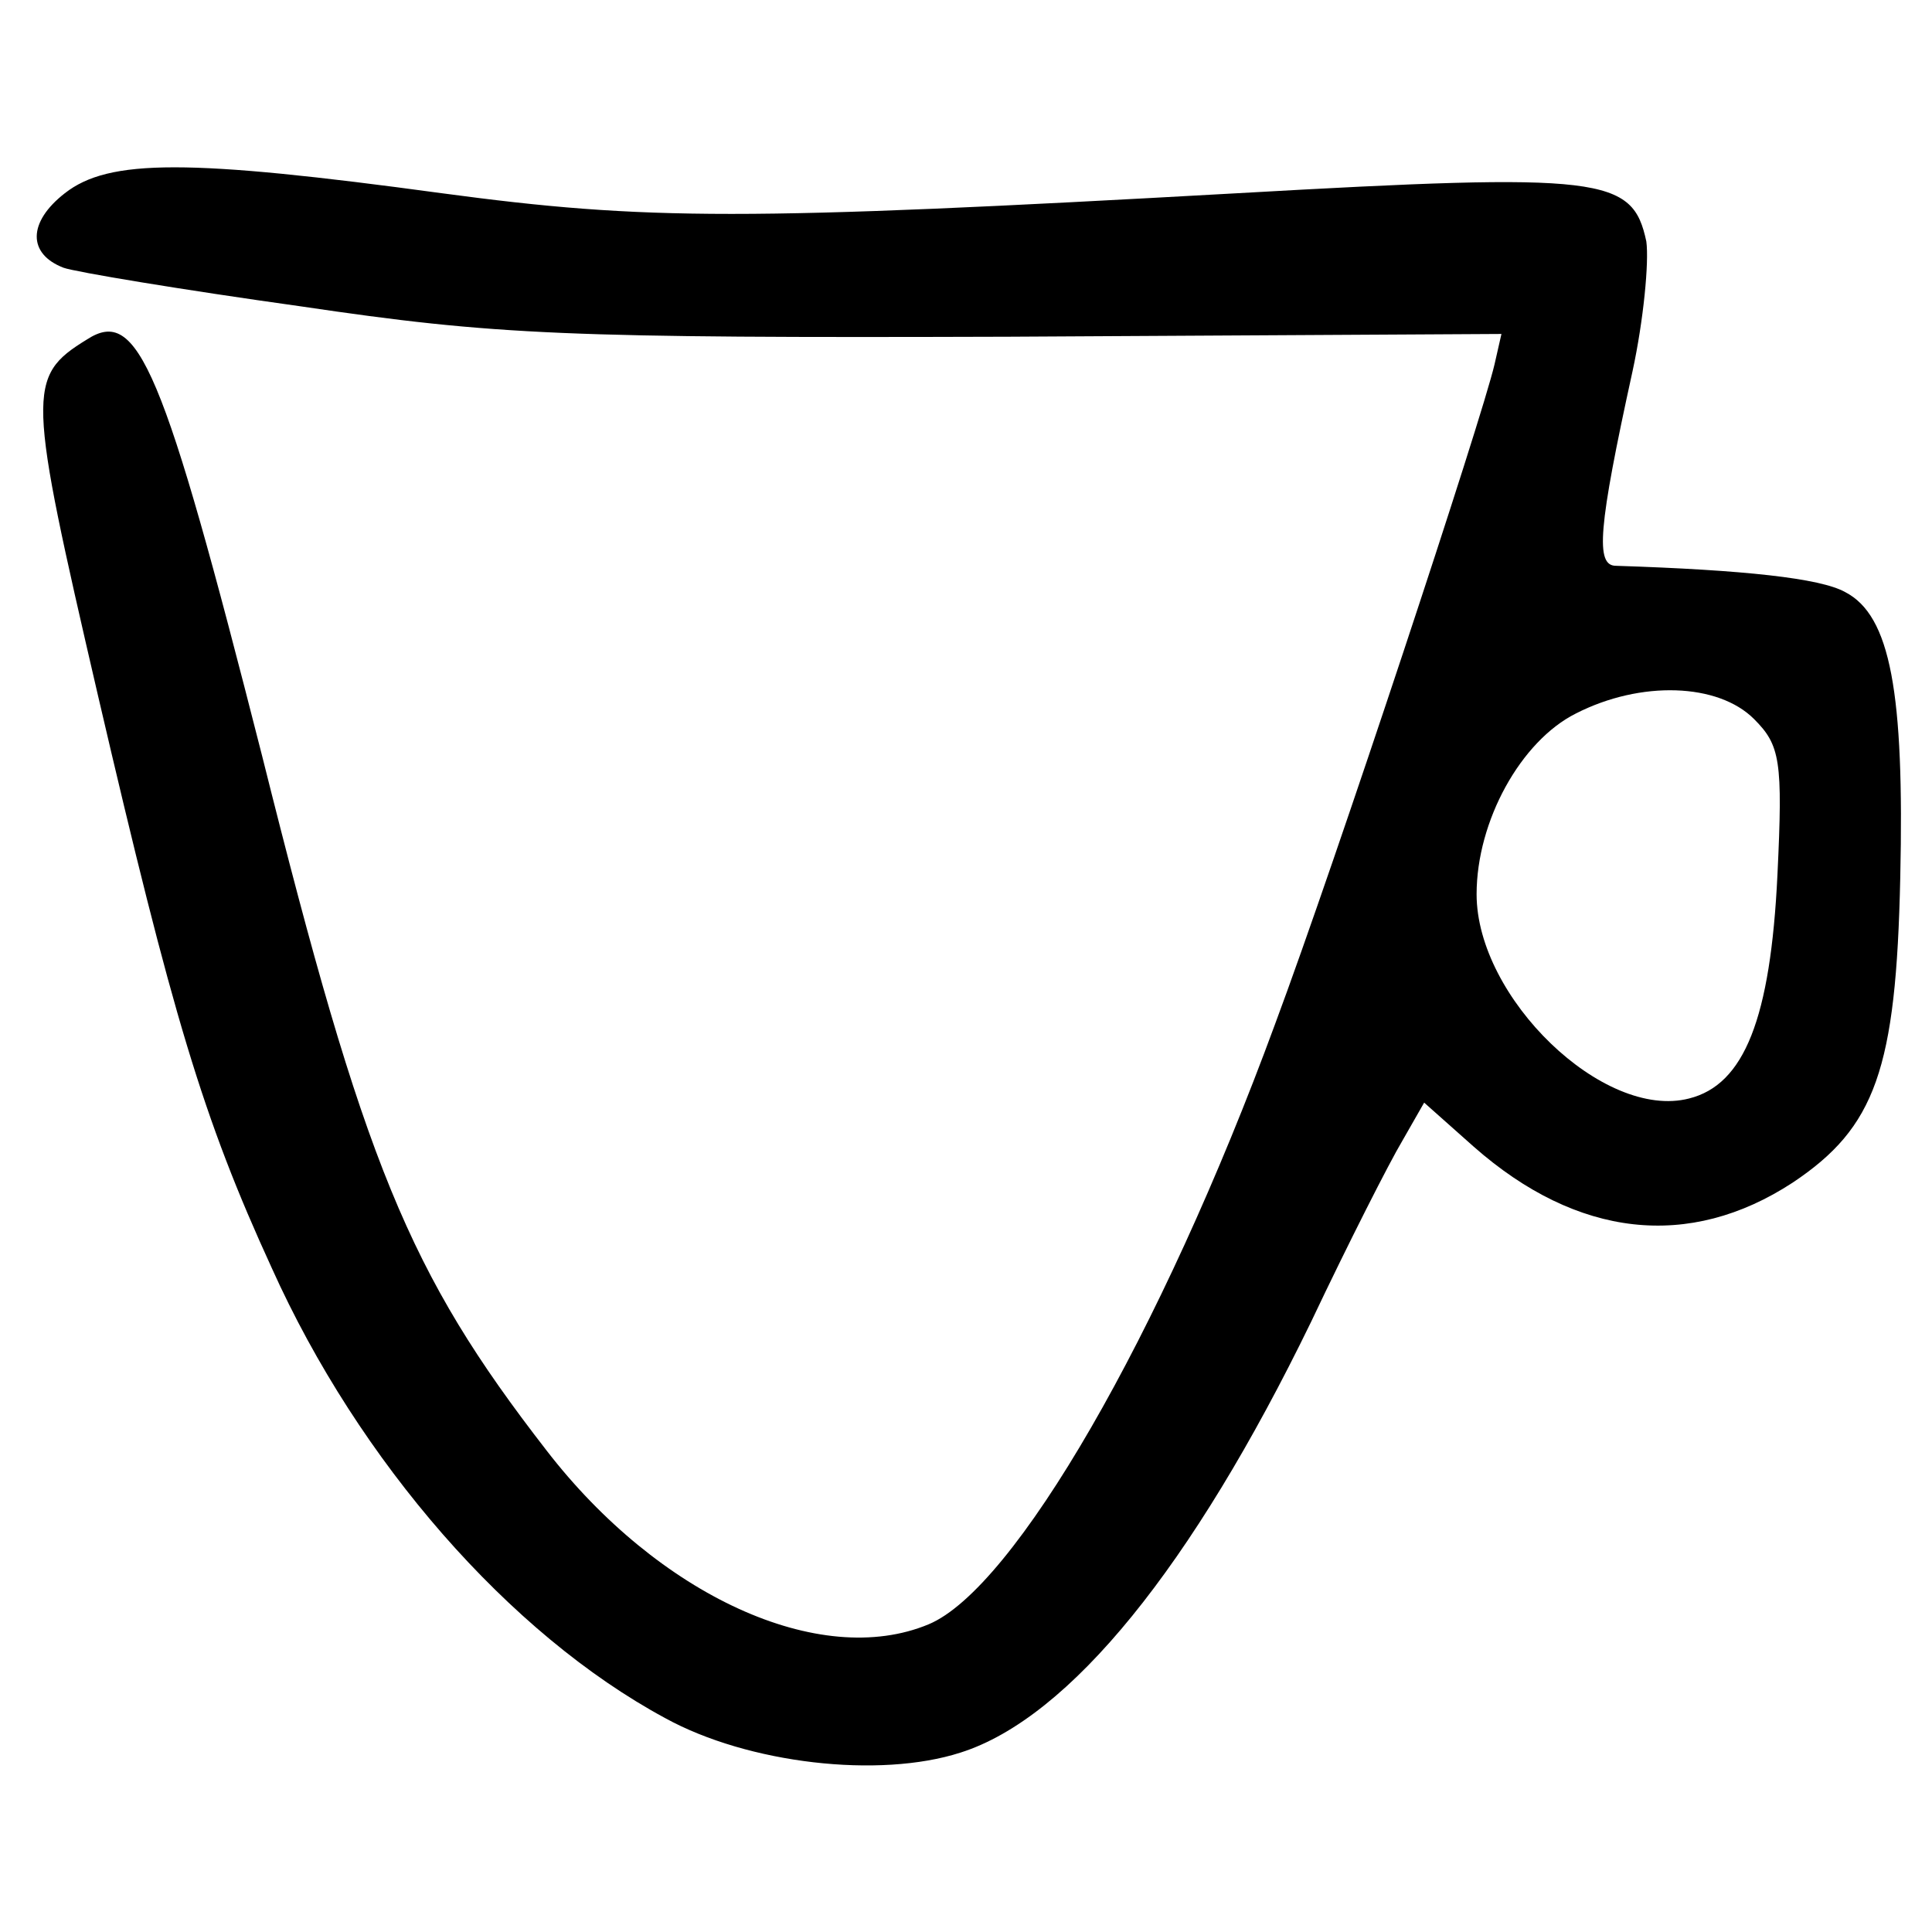 <svg height="140pt" preserveAspectRatio="xMidYMid meet" viewBox="0 0 140 140" width="140pt" xmlns="http://www.w3.org/2000/svg"><path d="m47 1260c-27-21-27-44-1-54 8-3 86-16 172-28 142-21 192-23 513-22l357 2-5-22c-9-39-115-360-159-478-83-226-189-409-251-435-79-33-196 21-277 126-100 129-132 207-206 503-72 283-90 326-127 302-44-27-43-38 8-258 54-232 76-306 126-415 63-140 172-265 285-326 60-33 155-44 214-25 79 25 168 135 254 312 27 57 57 116 66 131l16 28 36-32c75-66 156-75 231-26 60 40 75 82 78 221 3 134-7 190-40 207-18 10-73 16-166 19-15 0-13 27 12 141 8 37 12 79 10 94-10 47-31 50-296 35-358-20-428-20-577 0-184 25-241 25-273 0zm1224-381c19-19 21-30 17-113-5-104-24-152-64-162-62-16-154 73-154 148 0 53 32 111 72 131 47 24 103 22 129-4z" transform="matrix(.1 0 0 -.1 0 140)"/></svg>